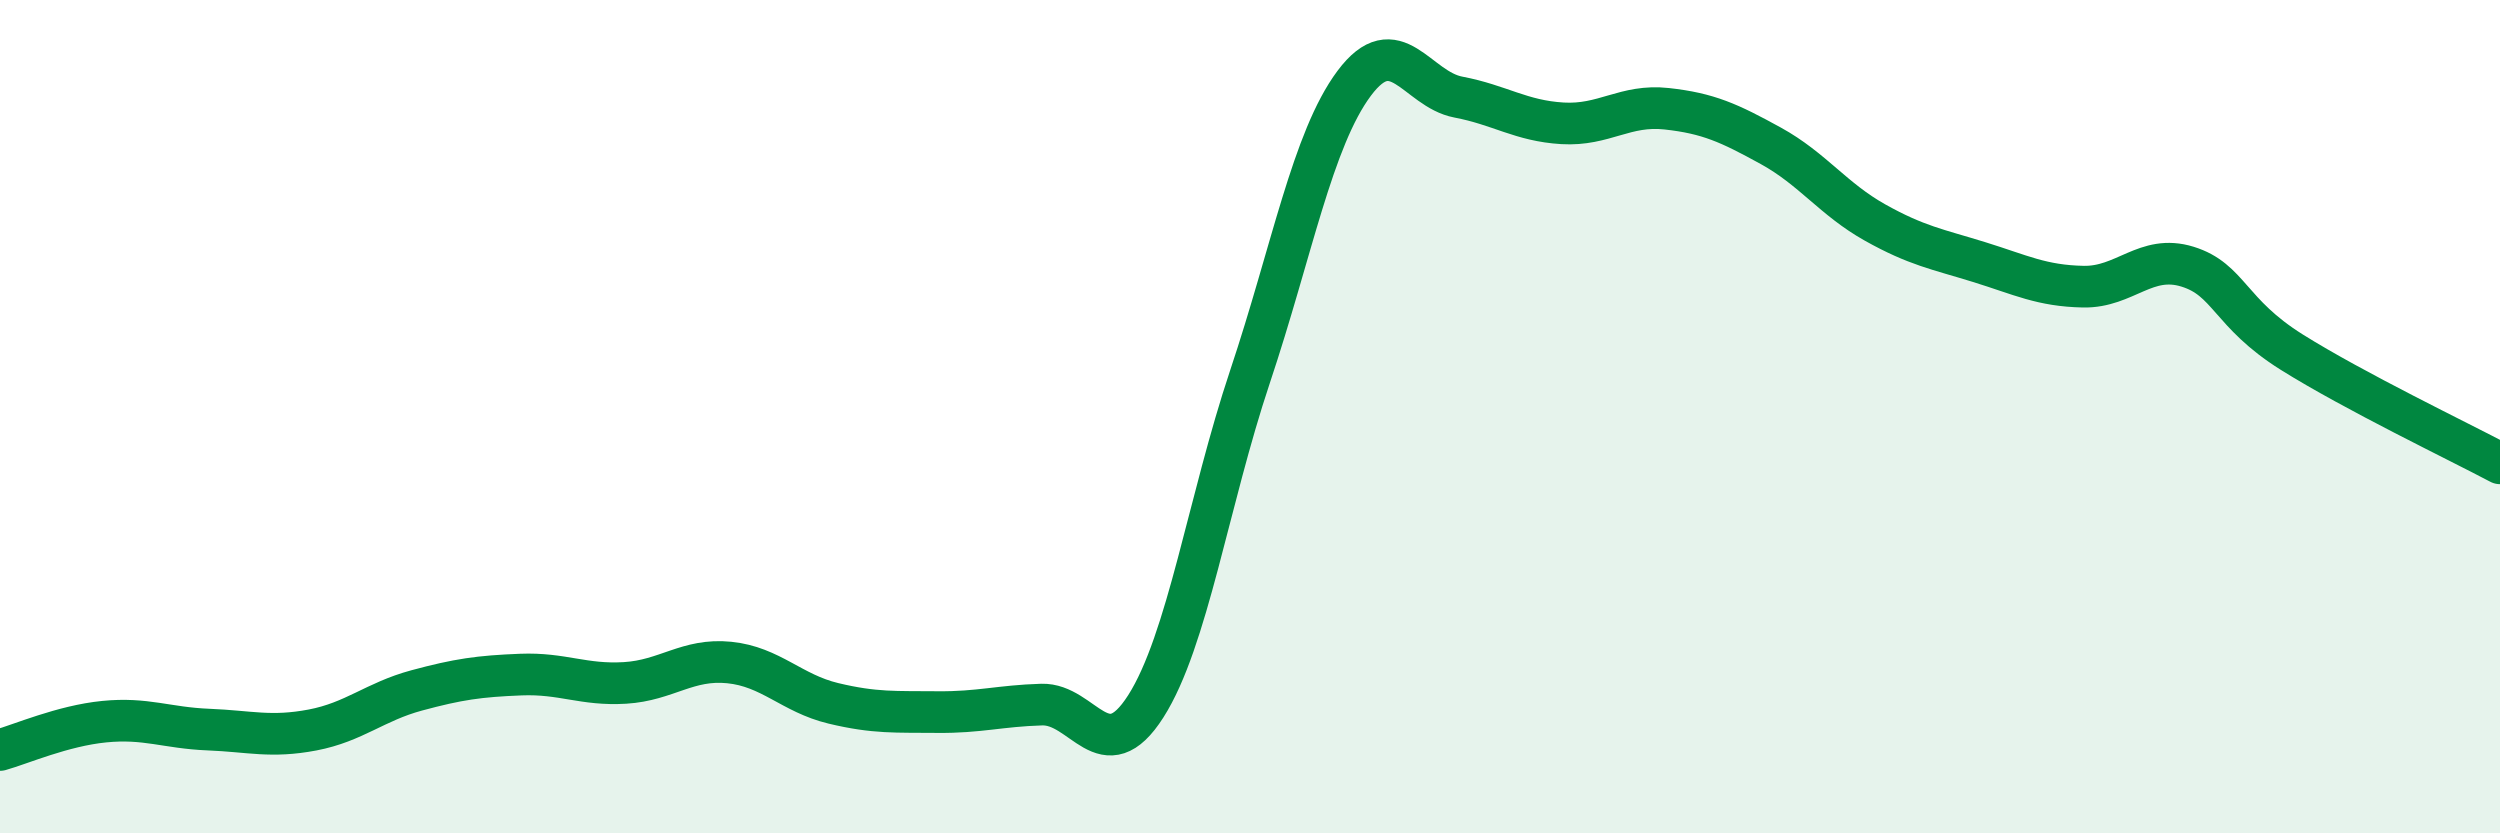 
    <svg width="60" height="20" viewBox="0 0 60 20" xmlns="http://www.w3.org/2000/svg">
      <path
        d="M 0,18 C 0.5,17.86 1.5,17.42 2.5,17.32 C 3.5,17.22 4,17.47 5,17.51 C 6,17.55 6.5,17.71 7.5,17.52 C 8.5,17.33 9,16.84 10,16.57 C 11,16.3 11.5,16.23 12.5,16.19 C 13.5,16.15 14,16.45 15,16.39 C 16,16.33 16.5,15.8 17.5,15.9 C 18.5,16 19,16.64 20,16.88 C 21,17.12 21.5,17.08 22.5,17.09 C 23.5,17.1 24,16.94 25,16.91 C 26,16.88 26.5,18.52 27.5,16.95 C 28.5,15.38 29,12.03 30,9.04 C 31,6.05 31.5,3.34 32.5,2 C 33.5,0.66 34,2.14 35,2.33 C 36,2.52 36.5,2.9 37.5,2.96 C 38.5,3.02 39,2.5 40,2.61 C 41,2.72 41.5,2.95 42.5,3.5 C 43.5,4.05 44,4.78 45,5.34 C 46,5.9 46.5,5.98 47.5,6.29 C 48.5,6.6 49,6.86 50,6.88 C 51,6.9 51.5,6.09 52.5,6.4 C 53.5,6.71 53.5,7.51 55,8.45 C 56.5,9.39 59,10.59 60,11.12L60 20L0 20Z"
        fill="#008740"
        opacity="0.1"
        stroke-linecap="round"
        stroke-linejoin="round"
      />
      <path
        d="M 0,18 C 0.5,17.86 1.5,17.42 2.5,17.32 C 3.5,17.22 4,17.47 5,17.51 C 6,17.55 6.5,17.71 7.5,17.52 C 8.5,17.33 9,16.84 10,16.57 C 11,16.3 11.5,16.23 12.5,16.19 C 13.5,16.15 14,16.45 15,16.39 C 16,16.33 16.5,15.8 17.5,15.9 C 18.5,16 19,16.64 20,16.88 C 21,17.12 21.5,17.08 22.5,17.09 C 23.5,17.1 24,16.94 25,16.91 C 26,16.88 26.5,18.52 27.5,16.95 C 28.5,15.38 29,12.03 30,9.04 C 31,6.05 31.5,3.34 32.5,2 C 33.5,0.66 34,2.14 35,2.33 C 36,2.52 36.5,2.9 37.5,2.96 C 38.5,3.02 39,2.5 40,2.61 C 41,2.72 41.5,2.95 42.5,3.5 C 43.5,4.05 44,4.78 45,5.34 C 46,5.9 46.5,5.98 47.5,6.29 C 48.5,6.6 49,6.86 50,6.88 C 51,6.9 51.5,6.09 52.5,6.4 C 53.5,6.71 53.5,7.51 55,8.45 C 56.5,9.39 59,10.59 60,11.12"
        stroke="#008740"
        stroke-width="1"
        fill="none"
        stroke-linecap="round"
        stroke-linejoin="round"
      />
    </svg>
  